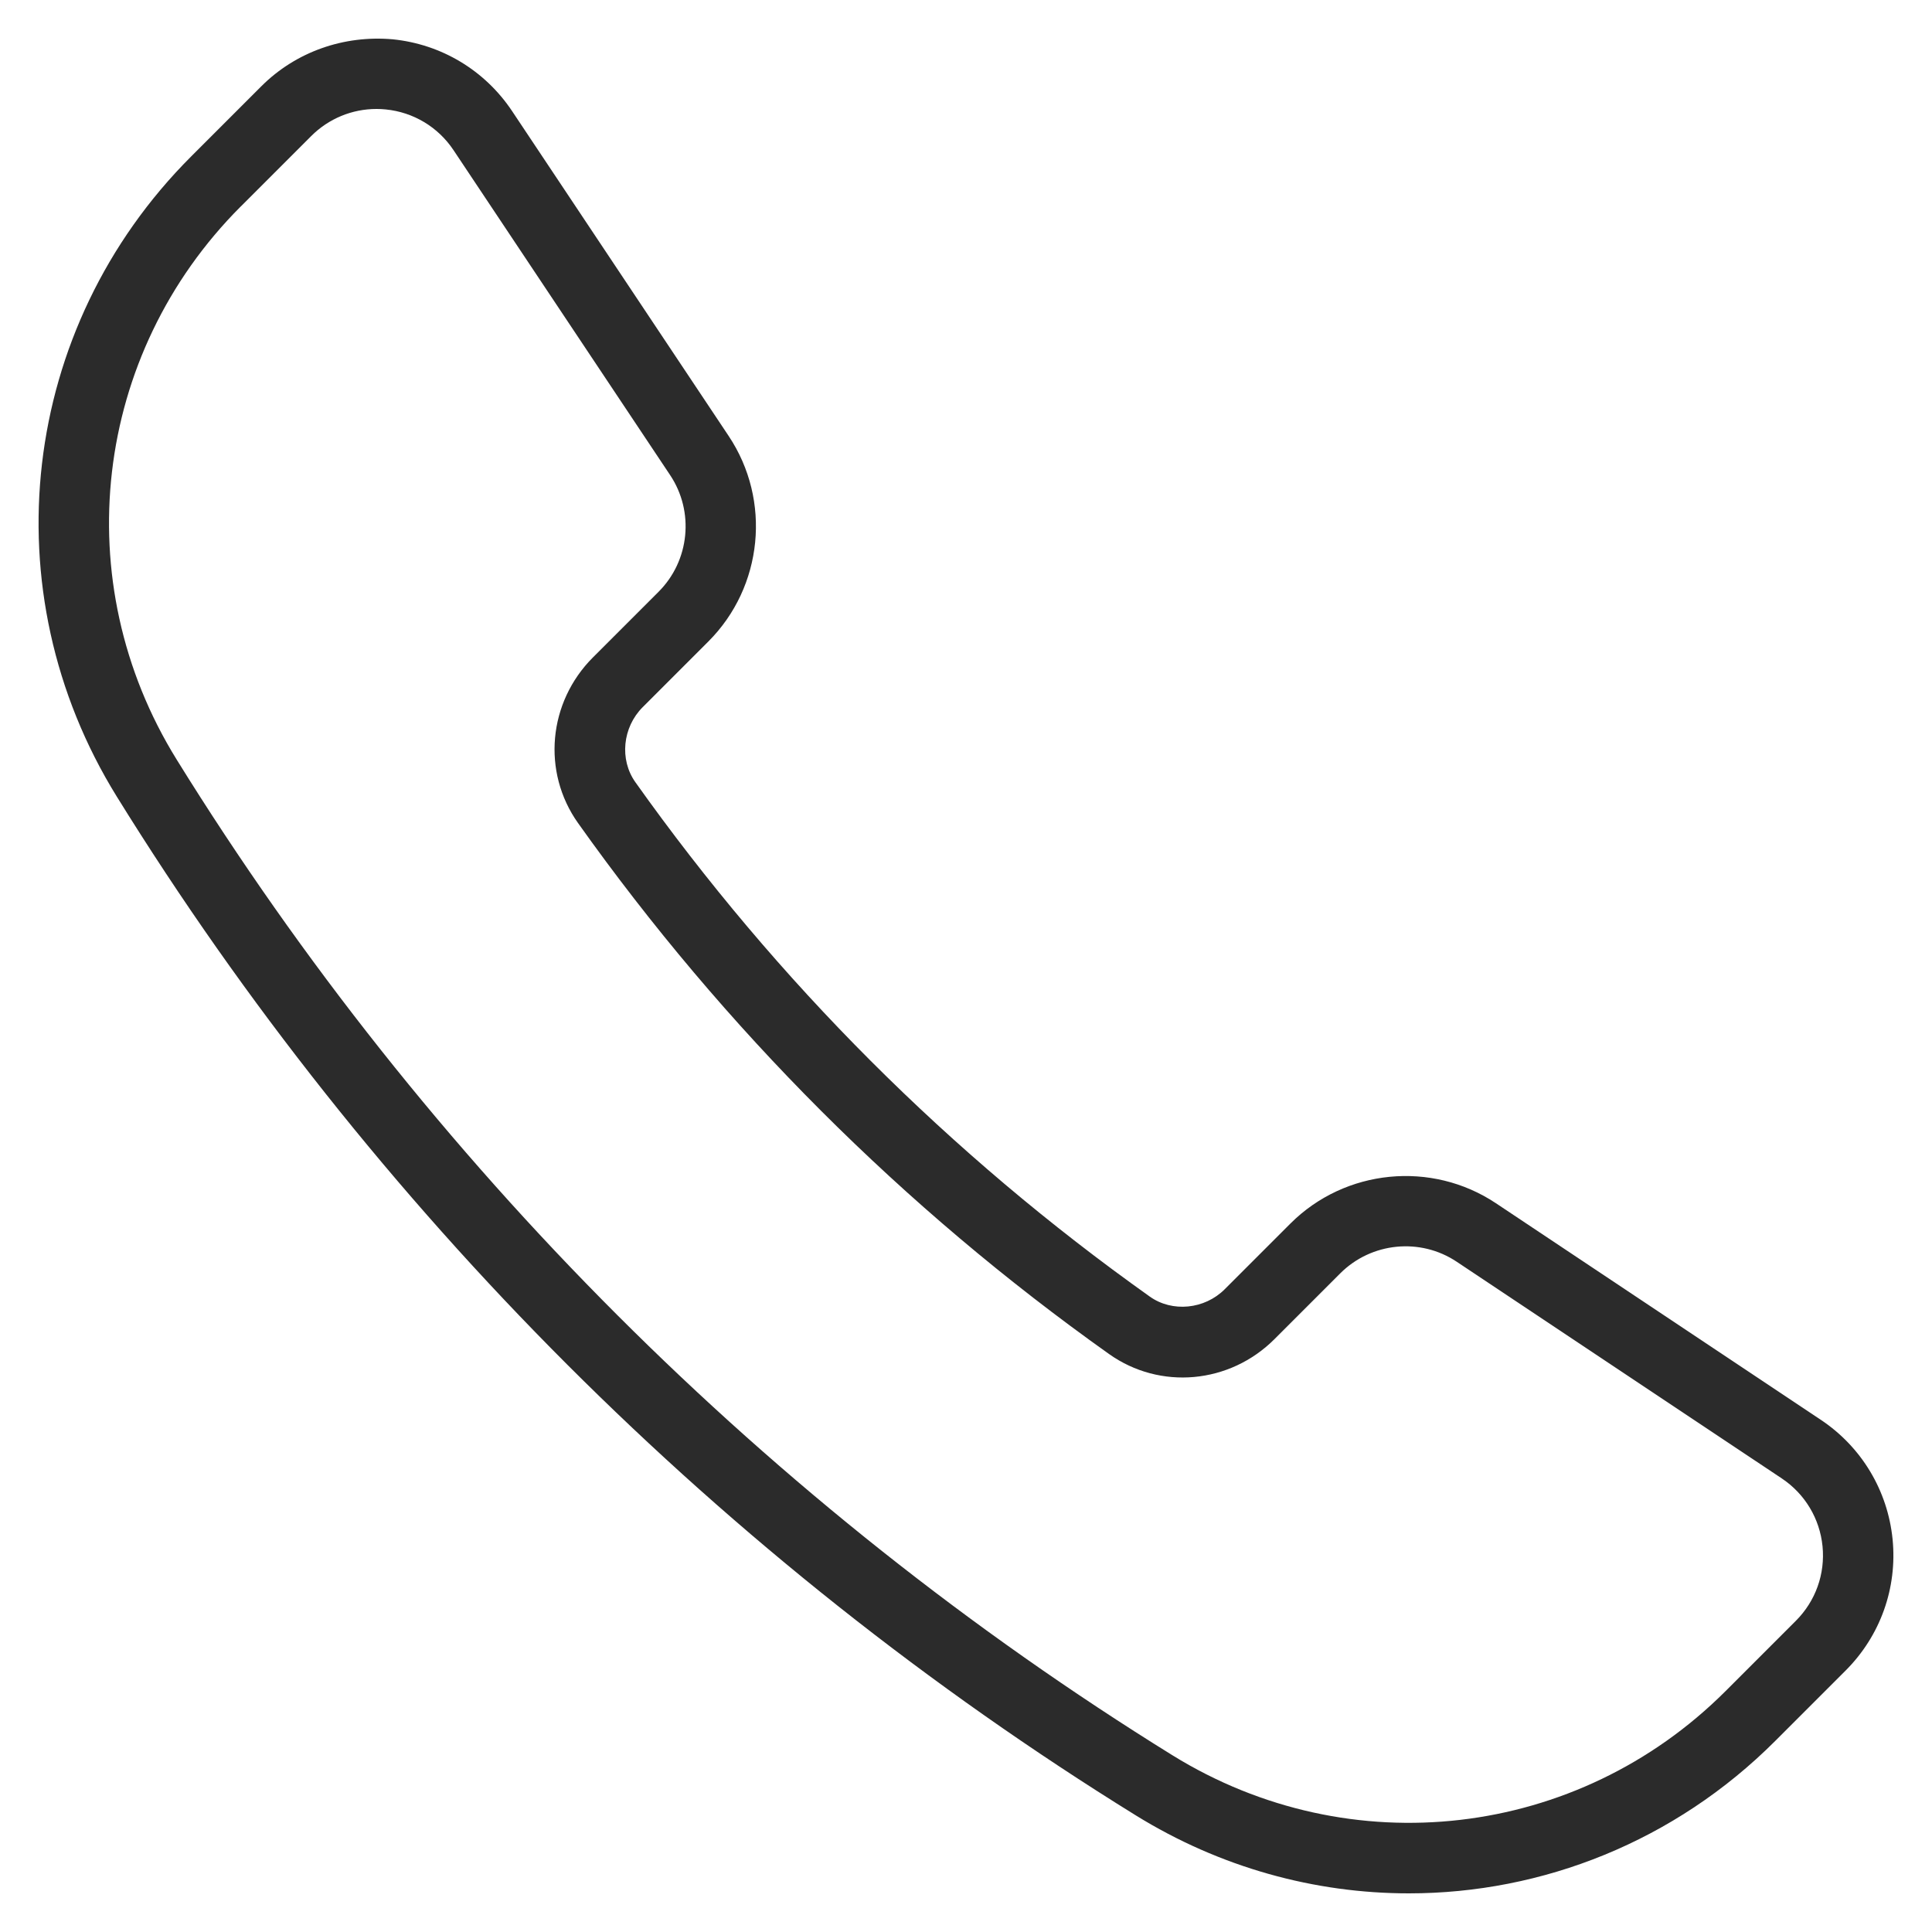 <?xml version="1.0" encoding="UTF-8"?>
<svg id="Layer_3" data-name="Layer 3" xmlns="http://www.w3.org/2000/svg" viewBox="0 0 500 500">
  <path d="M293.85,469.76c21.96,13.6,46.45,20.24,70.76,20.24,34.6,0,68.83-13.45,94.82-39.45l18.22-18.22c8.97-8.97,13.4-21.34,12.15-33.96-1.26-12.61-8.02-23.88-18.57-30.92l-84.1-56.06c-16.62-11.07-39-8.9-53.18,5.27l-16.98,16.98c-5.21,5.23-13.61,6.06-19.43,1.9-51.65-36.7-96.44-81.49-133.11-133.11-4.15-5.84-3.33-14.19,1.9-19.42l16.99-16.99c14.17-14.17,16.37-36.53,5.26-53.18l-56.06-84.1c-7.04-10.55-18.31-17.31-30.92-18.57-12.55-1.1-24.98,3.18-33.96,12.15l-18.22,18.22C5.18,84.81-2.73,152.9,30.21,206.13c65.94,106.53,157.11,197.69,263.64,263.63ZM62.32,53.43l18.22-18.22c4.52-4.52,10.58-7.01,16.9-7.01.79,0,1.59.04,2.38.12,7.15.71,13.55,4.54,17.55,10.54l56.06,84.1c6.31,9.46,5.05,22.15-2.98,30.18l-16.99,16.99c-11.63,11.63-13.25,29.65-3.87,42.87,37.86,53.28,84.08,99.52,137.4,137.4,13.21,9.41,31.26,7.78,42.88-3.87l16.98-16.98c8.06-8.06,20.74-9.31,30.18-2.99l84.1,56.06c5.99,4,9.82,10.39,10.54,17.55.71,7.17-1.8,14.19-6.89,19.28l-18.22,18.22c-38.28,38.24-97.11,45.06-143.12,16.6C199.29,389.79,110.18,300.68,45.7,196.54c-28.48-46-21.64-104.85,16.61-143.11Z" fill="#2b2b2b" stroke-width="0"/>
</svg>